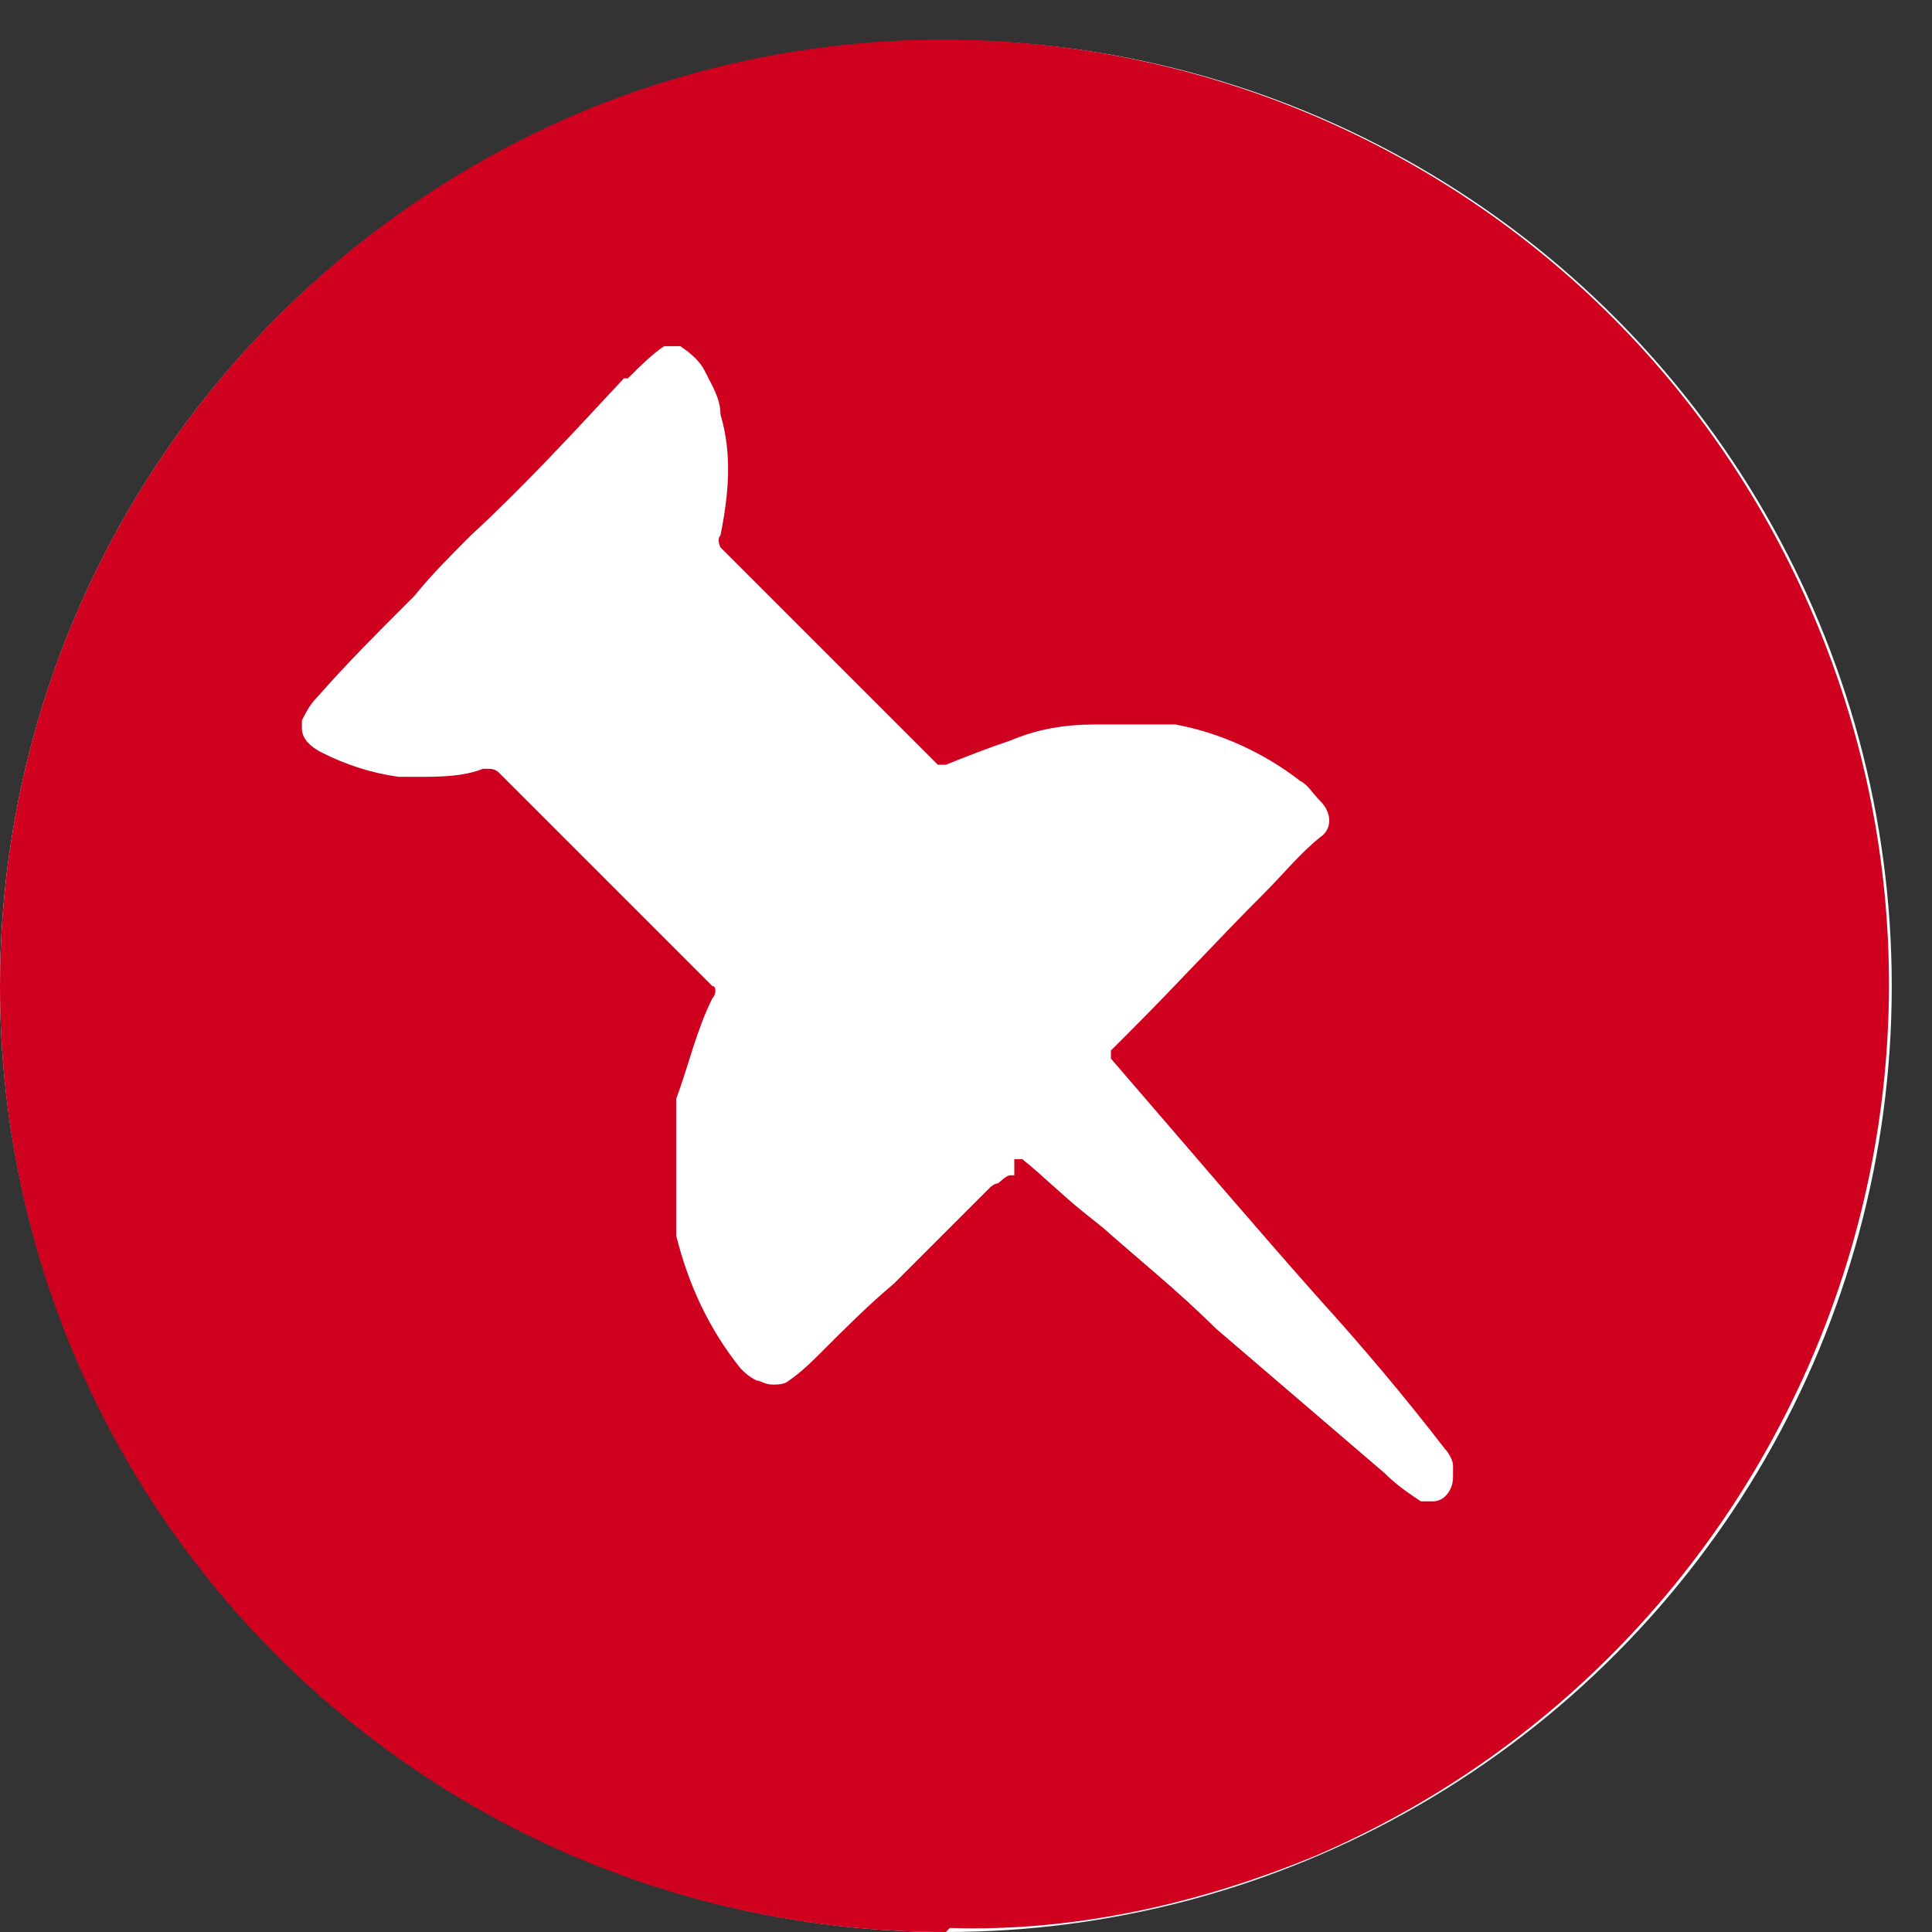 <?xml version="1.0" encoding="UTF-8"?>
<svg id="_圖層_1" data-name="圖層 1" xmlns="http://www.w3.org/2000/svg" version="1.1" viewBox="0 0 48 48">
  <rect x="0" y="0" width="48" height="48" fill="#333333" stroke="none"/>
  <defs>
    <style>
      .cls-1 {
        fill: #fff;
      }

      .cls-1, .cls-2 {
        stroke-width: 0px;
      }

      .cls-2 {
        fill: #d0001f;
      }
    </style>
  </defs>
  <g id="Pin_Icon_-_Red" data-name="Pin Icon - Red">
    <g id="Ellipse_33" data-name="Ellipse 33">
      <circle class="cls-1" cx="23.5" cy="24.5" r="23.5"/>
    </g>
    <path id="Subtraction_4" data-name="Subtraction 4" class="cls-2" d="M23.5,48C10.5,48,0,37.5,0,24.5,0,15,5.7,6.5,14.4,2.8c12-5,25.7.7,30.7,12.6,5,11.9-.6,25.6-12.4,30.7-2.9,1.2-6,1.9-9.1,1.8ZM25.2,28.8c0,0,.1,0,.2,0,.5.4,1,.9,1.5,1.3l.5.4c.9.8,1.9,1.6,2.8,2.5,1.4,1.2,2.8,2.4,4.2,3.6h0c.3.3.6.5.9.7h.3c.3,0,.5-.3.5-.6v-.3c0-.1-.1-.3-.2-.4h0c-1-1.3-2.1-2.6-3.1-3.7-1.6-1.8-3.3-3.8-5.2-6,0-.1,0-.2,0-.2h0l.5-.5h0c1.1-1.1,2.2-2.3,3.3-3.4.5-.5.9-1,1.4-1.4.3-.2.3-.6,0-.9,0,0,0,0,0,0-.2-.2-.3-.4-.5-.5-.9-.7-2-1.2-3.1-1.4-.3,0-.5,0-.8,0h-.6c-.2,0-.3,0-.4,0,0,0-.2,0-.2,0-.7,0-1.4.1-2.1.4-.6.2-1.1.4-1.6.6,0,0,0,0-.1,0,0,0-.1,0-.1,0-2-2-3.8-3.8-5.4-5.4,0,0-.1-.2,0-.3.2-1,.3-2,0-3,0-.4-.2-.7-.4-1.1-.1-.2-.3-.4-.6-.6h-.4c-.3.2-.6.5-.9.8h-.1c-1.3,1.4-2.5,2.7-3.8,3.9-.5.5-1,1-1.4,1.5l-.2.2c-.7.7-1.5,1.5-2.2,2.3-.2.2-.3.4-.4.6v.2c0,.3.3.5.5.6.6.3,1.2.5,1.9.6.2,0,.3,0,.5,0,.5,0,1.1,0,1.6-.2,0,0,0,0,.1,0,.1,0,.2,0,.3.1.6.6,1.2,1.2,1.8,1.8h0s.3.3.3.3c.5.5,1.1,1.1,1.6,1.6s1.1,1.1,1.6,1.6c.1,0,.1.2,0,.3-.4.8-.6,1.7-.9,2.5,0,.2,0,.5,0,.7,0,.2,0,.4,0,.6,0,.7,0,1.4,0,2.1.3,1.2.8,2.3,1.6,3.3.1.1.2.2.4.3.1,0,.2.1.4.1.1,0,.3,0,.4-.1.3-.2.6-.5.8-.7.6-.6,1.2-1.2,1.8-1.7.8-.8,1.6-1.6,2.4-2.4,0,0,.1-.1.2-.1,0,0,.2-.2.3-.2,0,0,0,0,.1,0Z"/>
  </g>
</svg>